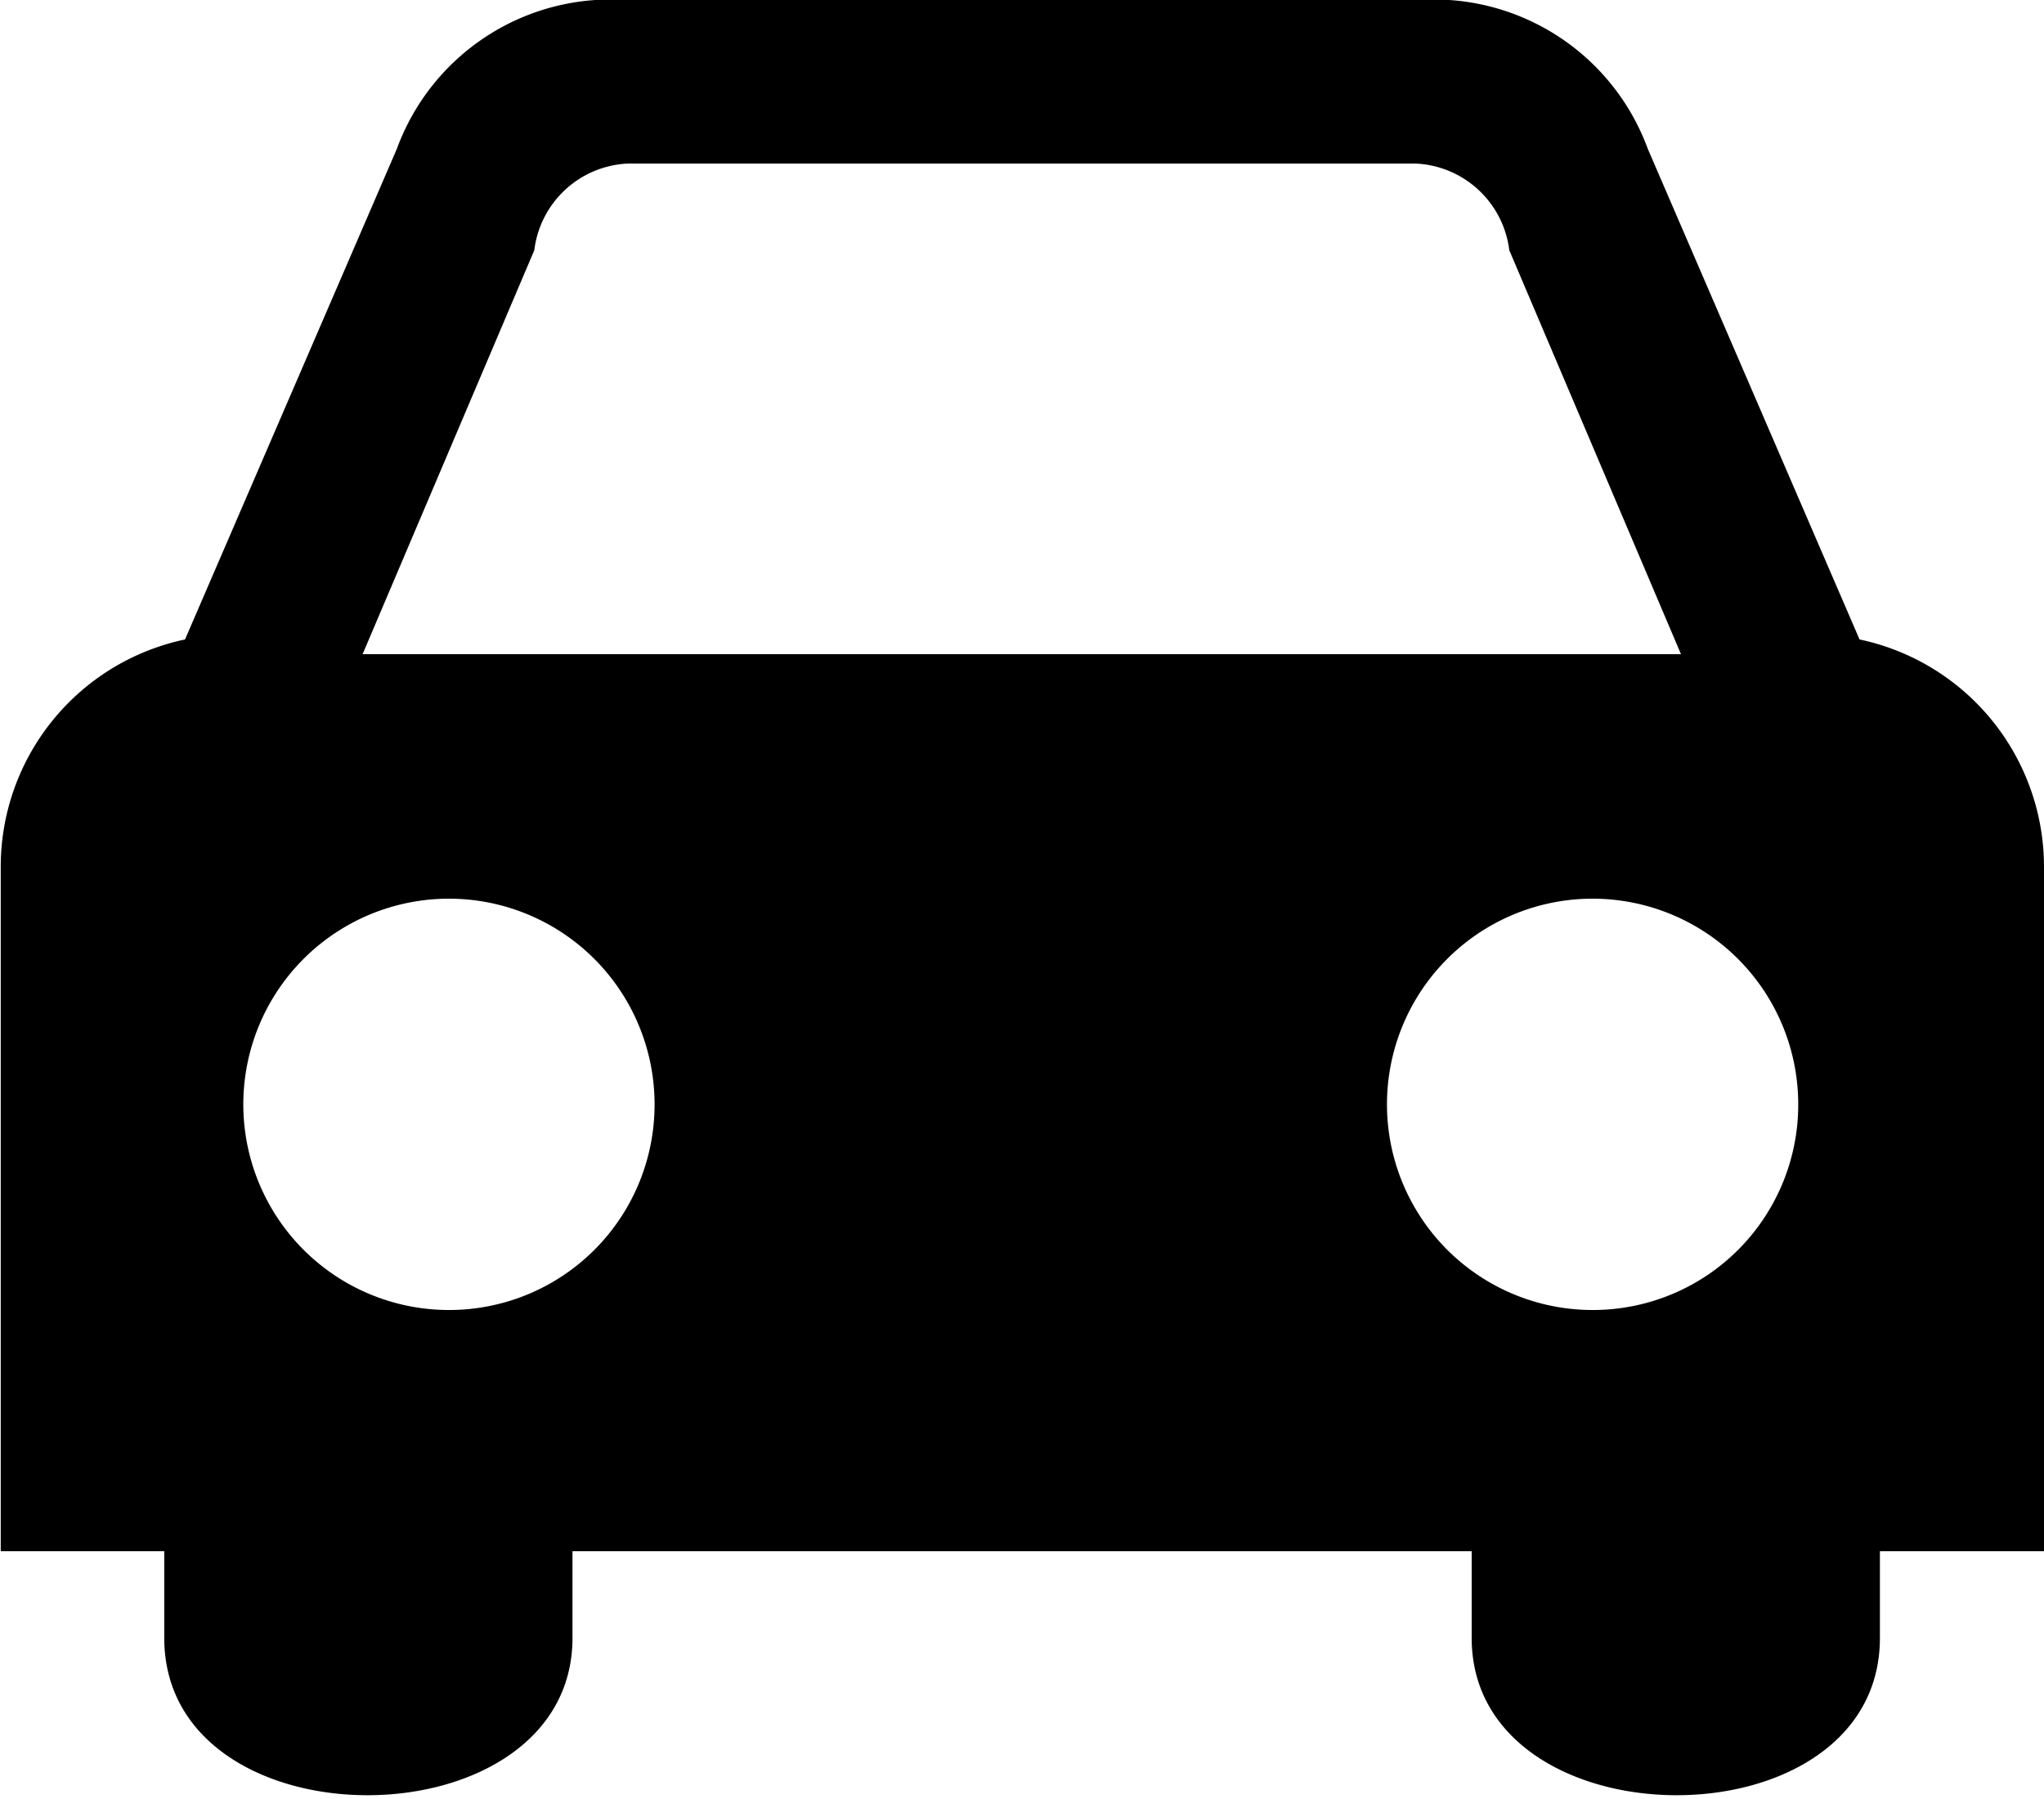 <svg xmlns="http://www.w3.org/2000/svg" width="25" height="22" viewBox="0 0 25 22">
<defs>
    <style>
      .cls-1 {
        fill-rule: evenodd;
      }
    </style>
  </defs>
  <path id="icon" class="cls-1" d="M287.744,7173.82l-2.59-6a2.785,2.785,0,0,0-2.8-1.82h-9.7a2.784,2.784,0,0,0-2.8,1.82l-2.591,6a2.841,2.841,0,0,0-2.254,2.8v8.35h2v1.06c0,2.58,4.993,2.55,4.993,0v-1.06H283v1.06c0,2.55,4.993,2.58,4.993,0v-1.06H290v-8.35A2.843,2.843,0,0,0,287.744,7173.82Zm-17.238,8.2a2.515,2.515,0,1,1,2.5-2.52A2.512,2.512,0,0,1,270.506,7182.02Zm-1.071-8.02,2.1-4.94a1.207,1.207,0,0,1,1.149-1.06h9.627a1.208,1.208,0,0,1,1.149,1.06l2.1,4.94H269.435Zm15.059,8.02a2.515,2.515,0,1,1,2.5-2.52A2.511,2.511,0,0,1,284.494,7182.02Z" transform="translate(-265 -7166)"/>
</svg>
